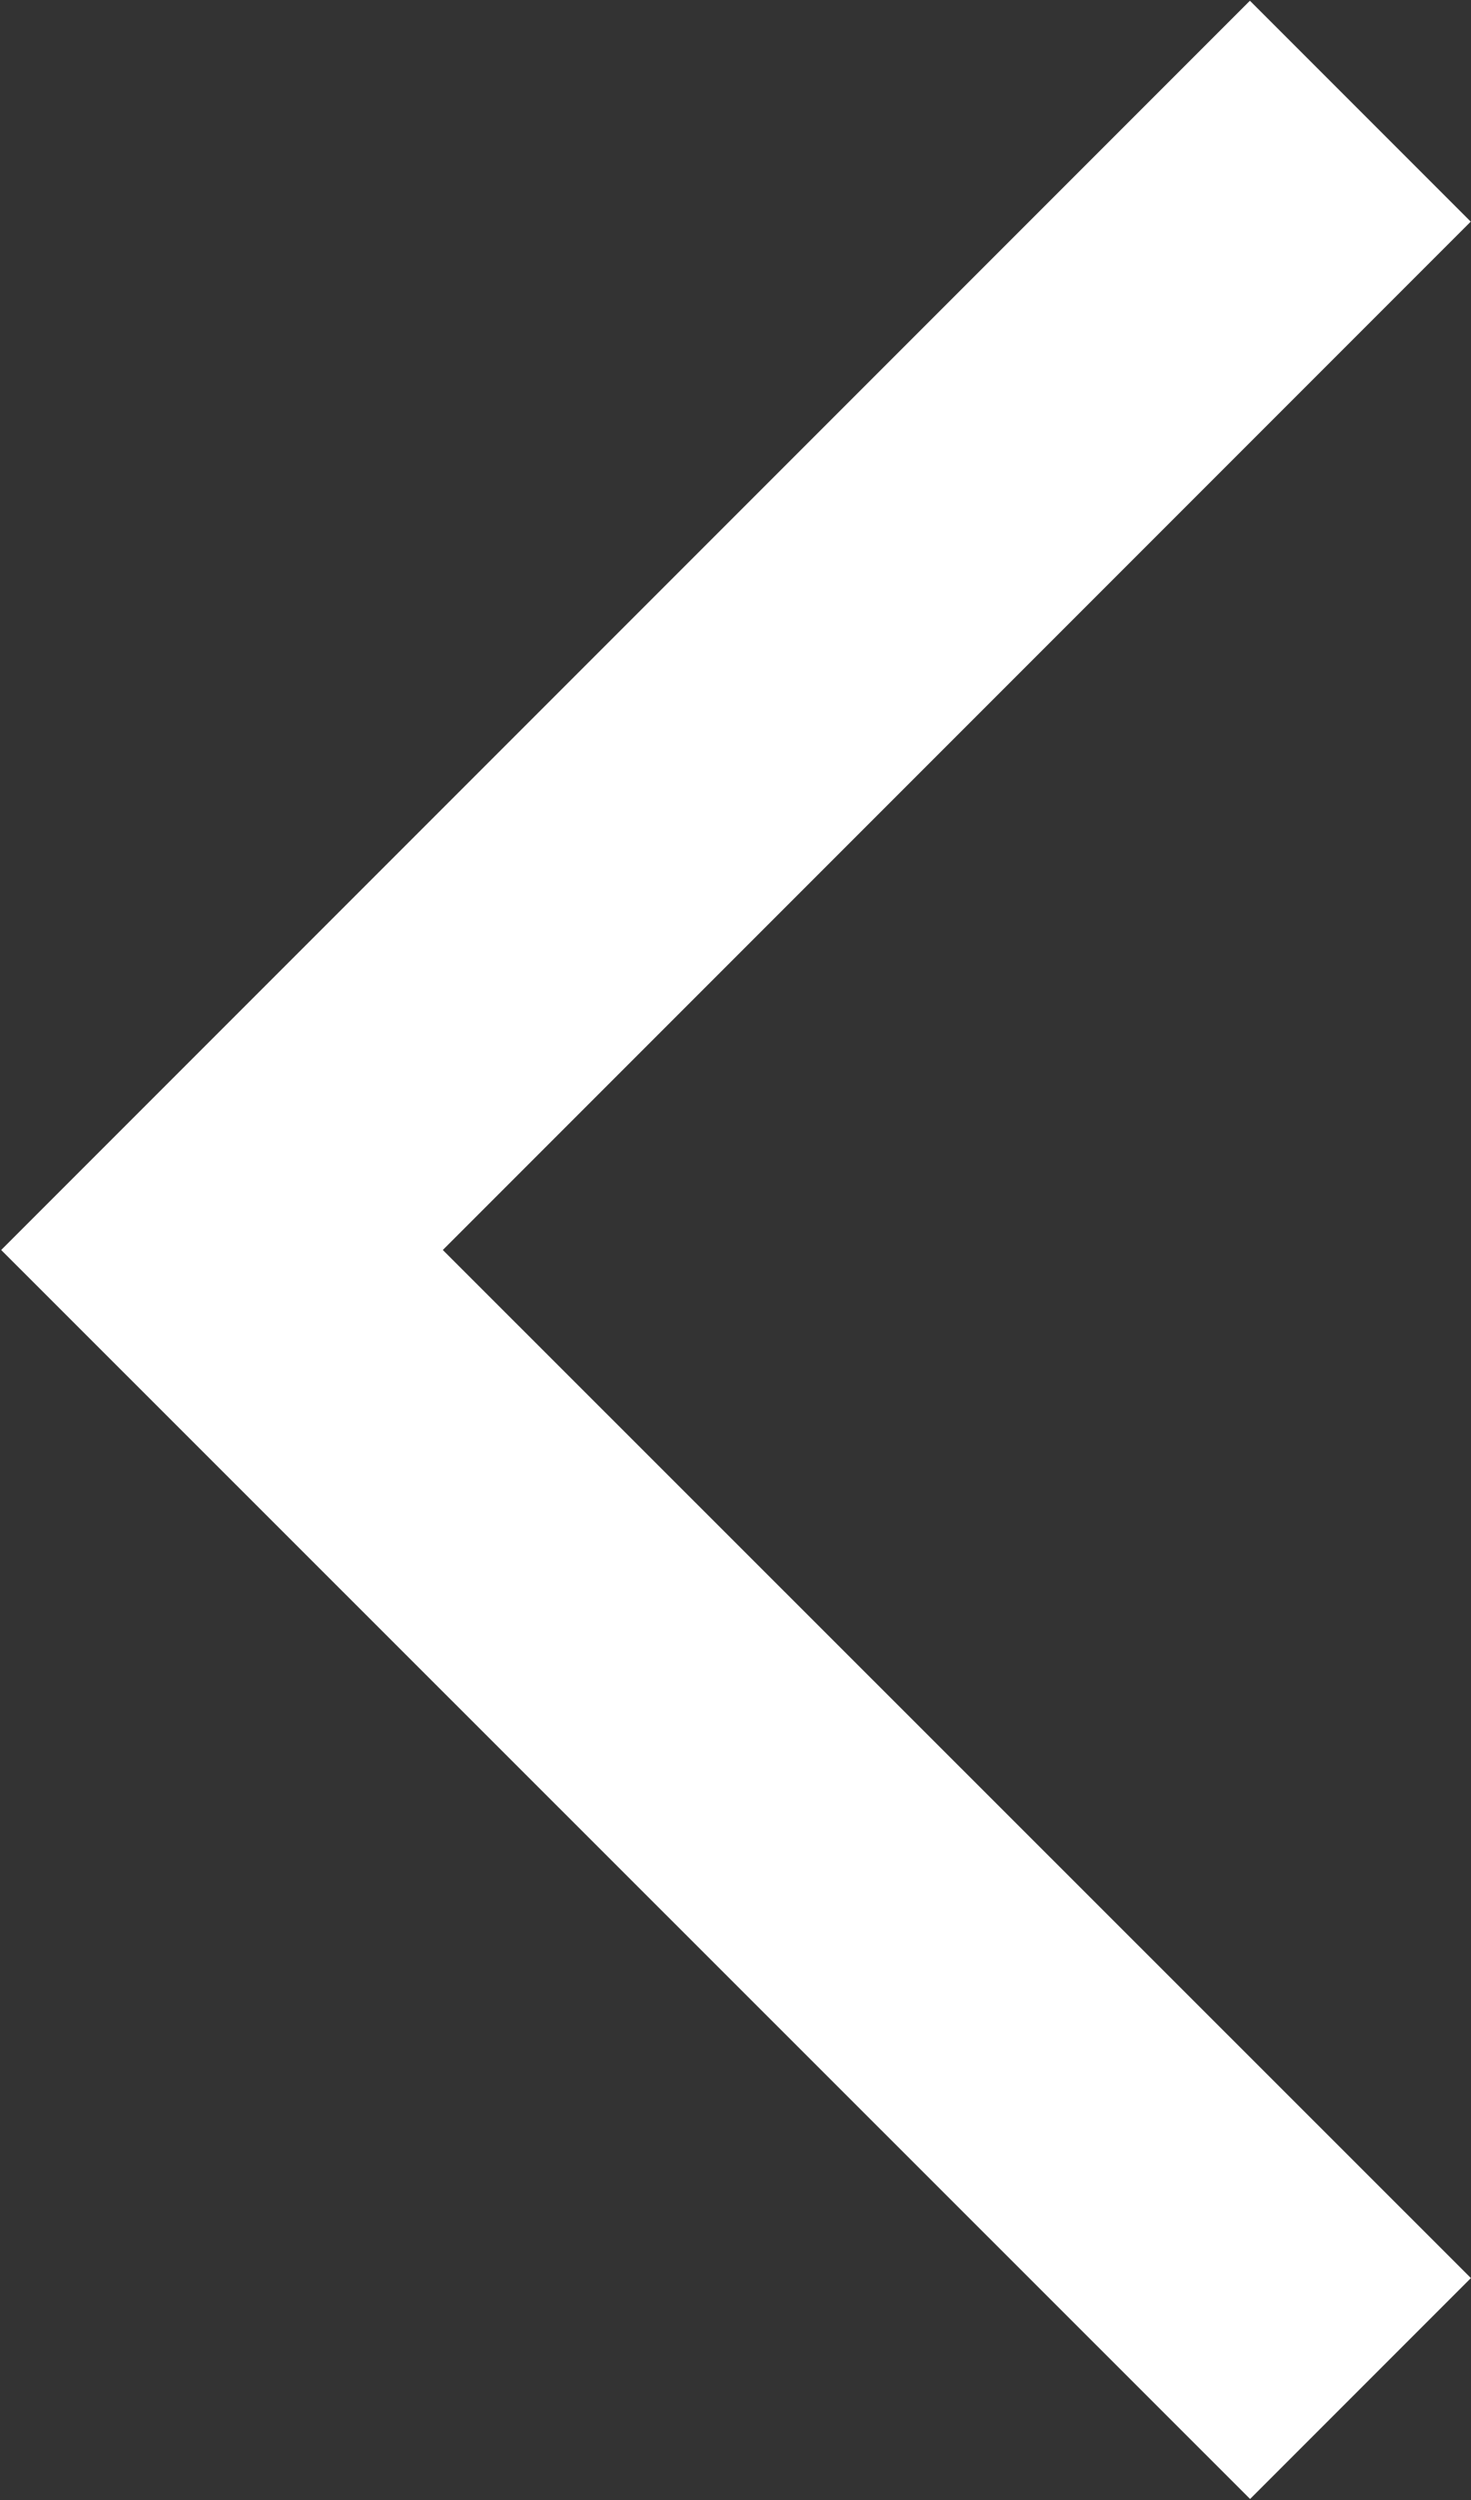 <svg xmlns="http://www.w3.org/2000/svg" width="16.188" height="27.5" viewBox="0 0 16.188 27.5">
  <rect x="0" y="0" width="16.188" height="27.5" fill="#333333" stroke="none"/>
  <defs>
    <style>
      .cls-1 {
        fill: #fff;
        fill-rule: evenodd;
      }
    </style>
  </defs>
  <path id="べた塗り_17" data-name="べた塗り 17" class="cls-1" d="M51.686,598L63,609.309l-2.43,2.43L46.826,598l13.742-13.742,2.43,2.43Z" transform="translate(-46.813 -584.25)"/>
</svg>
